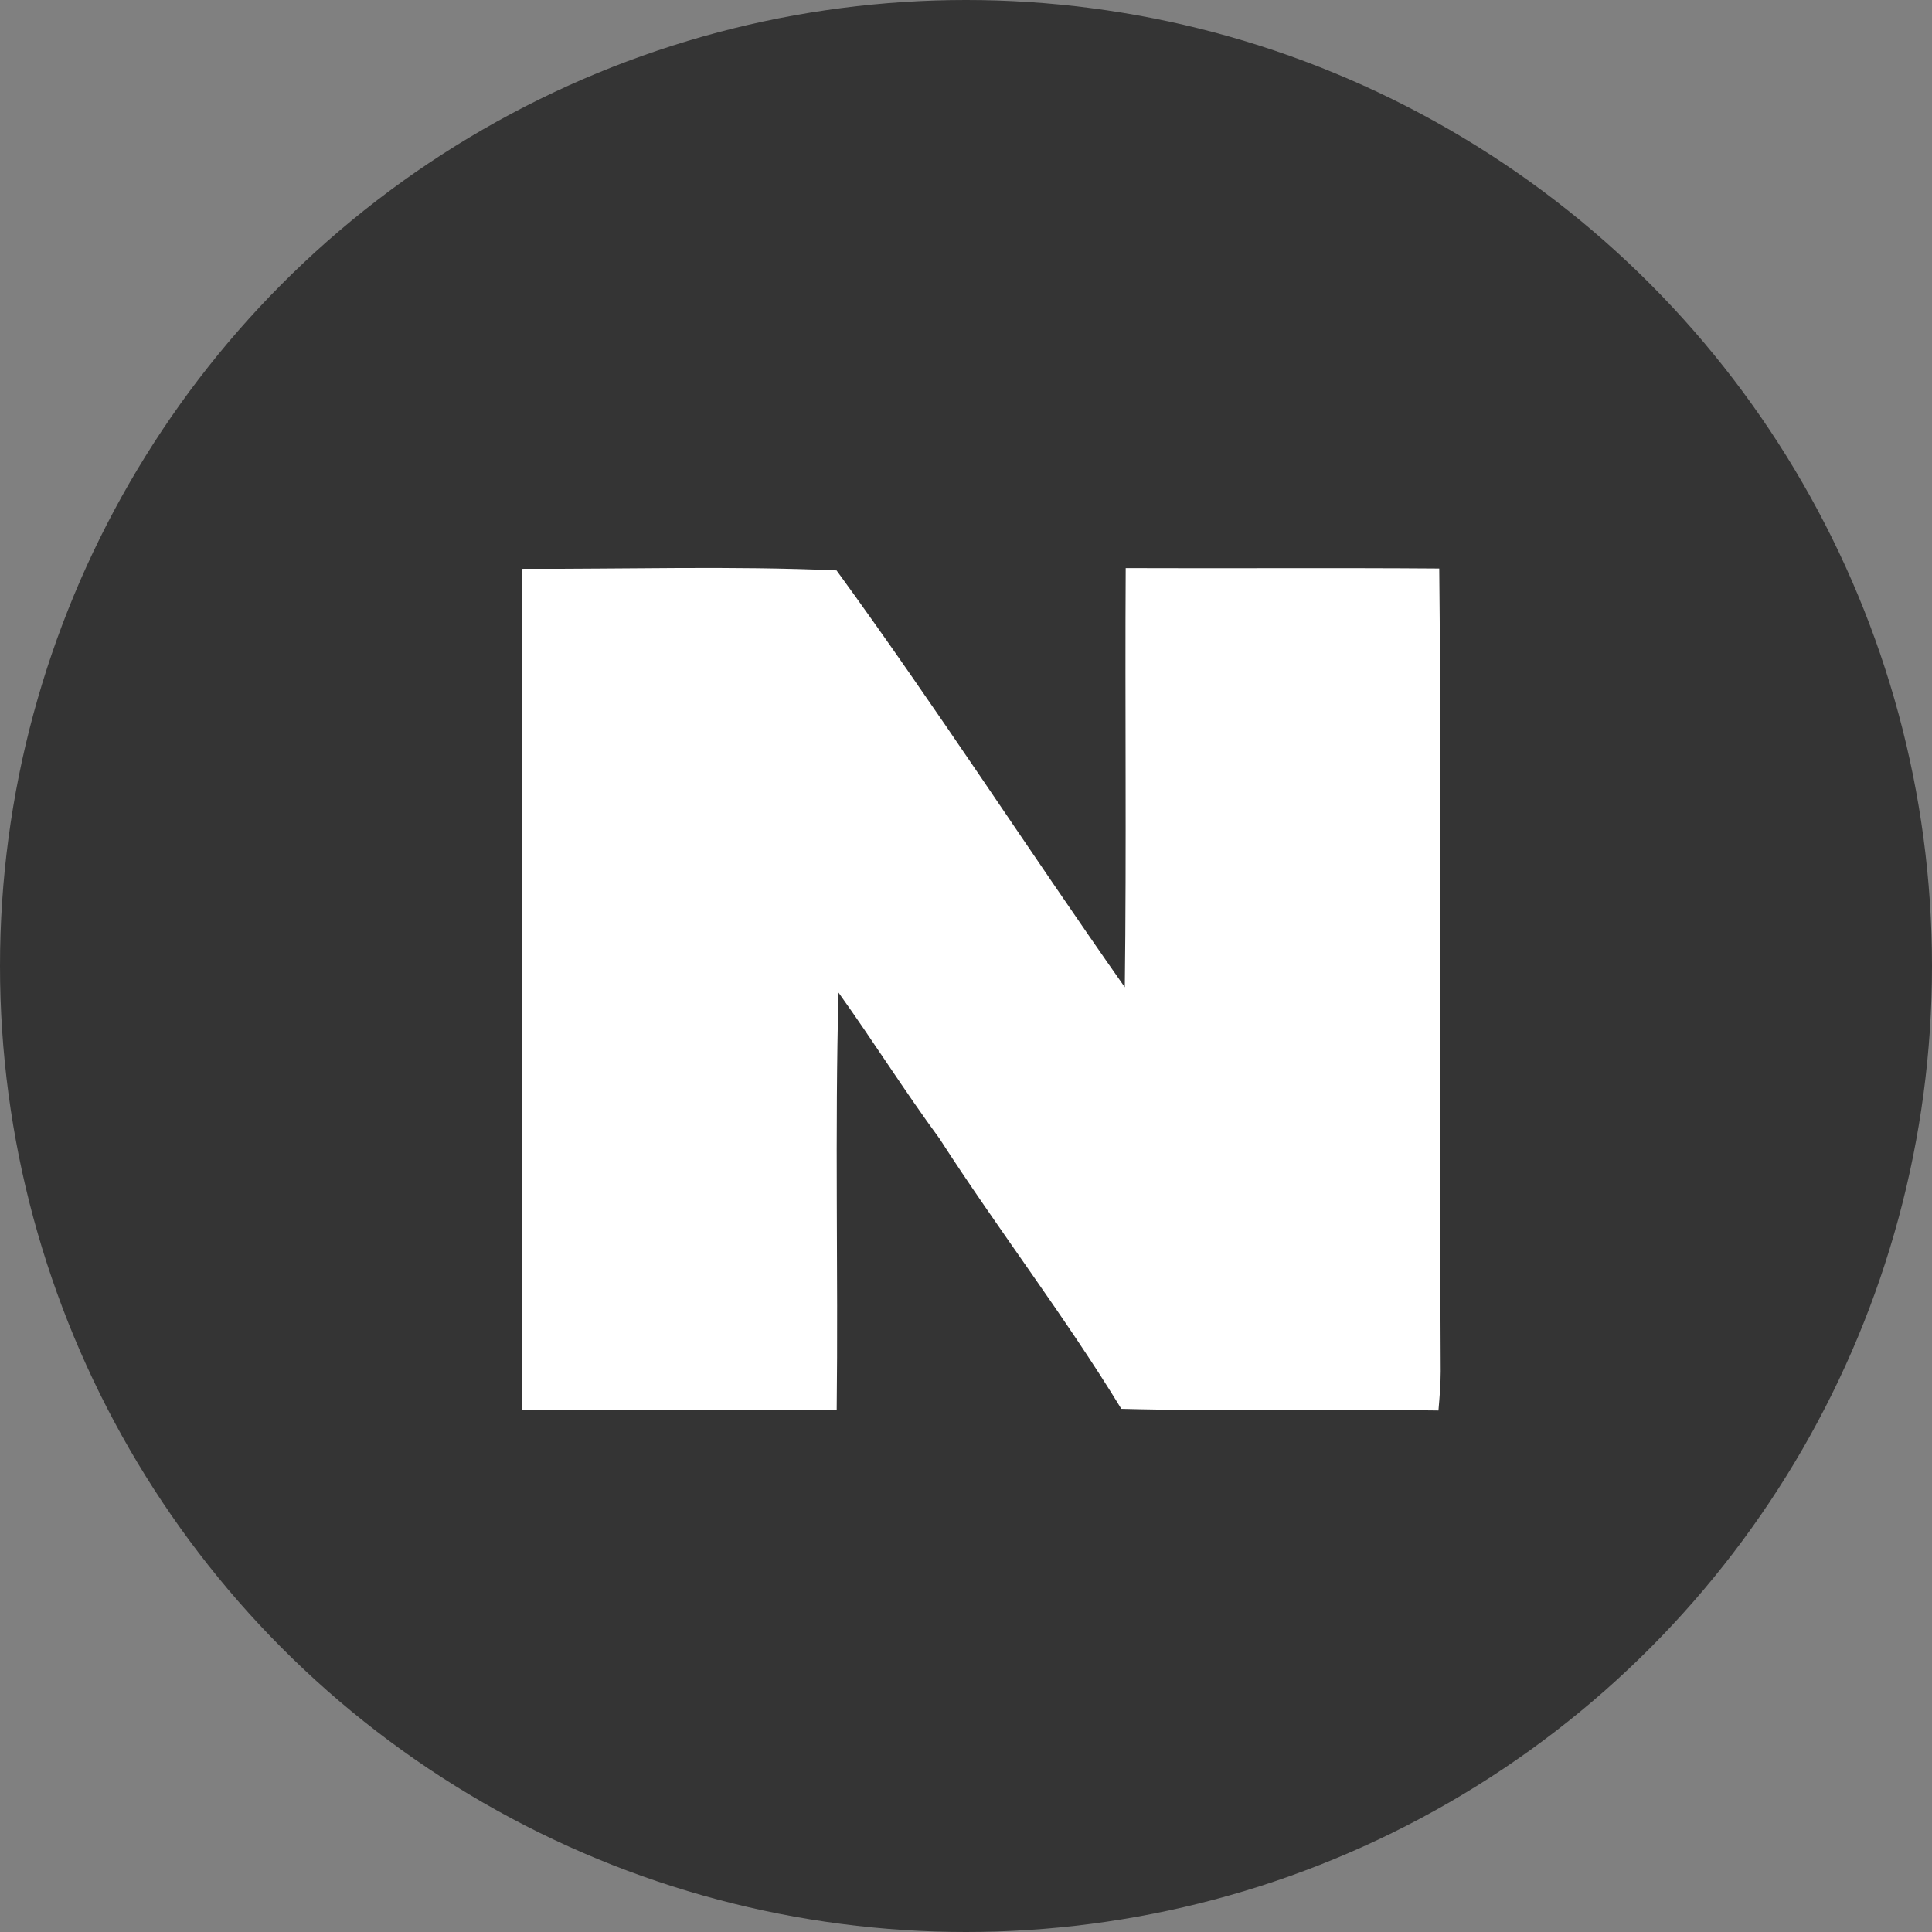 <svg xmlns="http://www.w3.org/2000/svg" width="41" height="41" viewBox="0 0 41 41">
  <rect x="0" y="0" width="41" height="41" fill="#808080" stroke="none"/>
  <g id="그룹_87" data-name="그룹 87" transform="translate(0.19 0.004)">
    <circle id="타원_7" data-name="타원 7" cx="20.5" cy="20.5" r="20.5" transform="translate(-0.19 -0.004)" fill="#343434"/>
    <path id="패스_10" data-name="패스 10" d="M1137.7,278.4c.014,5.947,0,11.9,0,17.844,2.228.013,4.458.009,6.684,0,.034-2.949-.041-5.9.039-8.85.731,1.021,1.4,2.087,2.144,3.1,1.247,1.937,2.658,3.767,3.857,5.733,2.243.059,4.486,0,6.73.035.024-.279.048-.557.048-.838-.033-5.677.027-11.354-.031-17.03-2.219-.017-4.436,0-6.654-.009-.017,2.965.018,5.932-.019,8.895-2.061-2.932-4.008-5.951-6.117-8.846C1142.165,278.336,1139.93,278.407,1137.7,278.4Z" transform="translate(-1126.818 -266.333)" fill="#fff"/>
  </g>
</svg>
